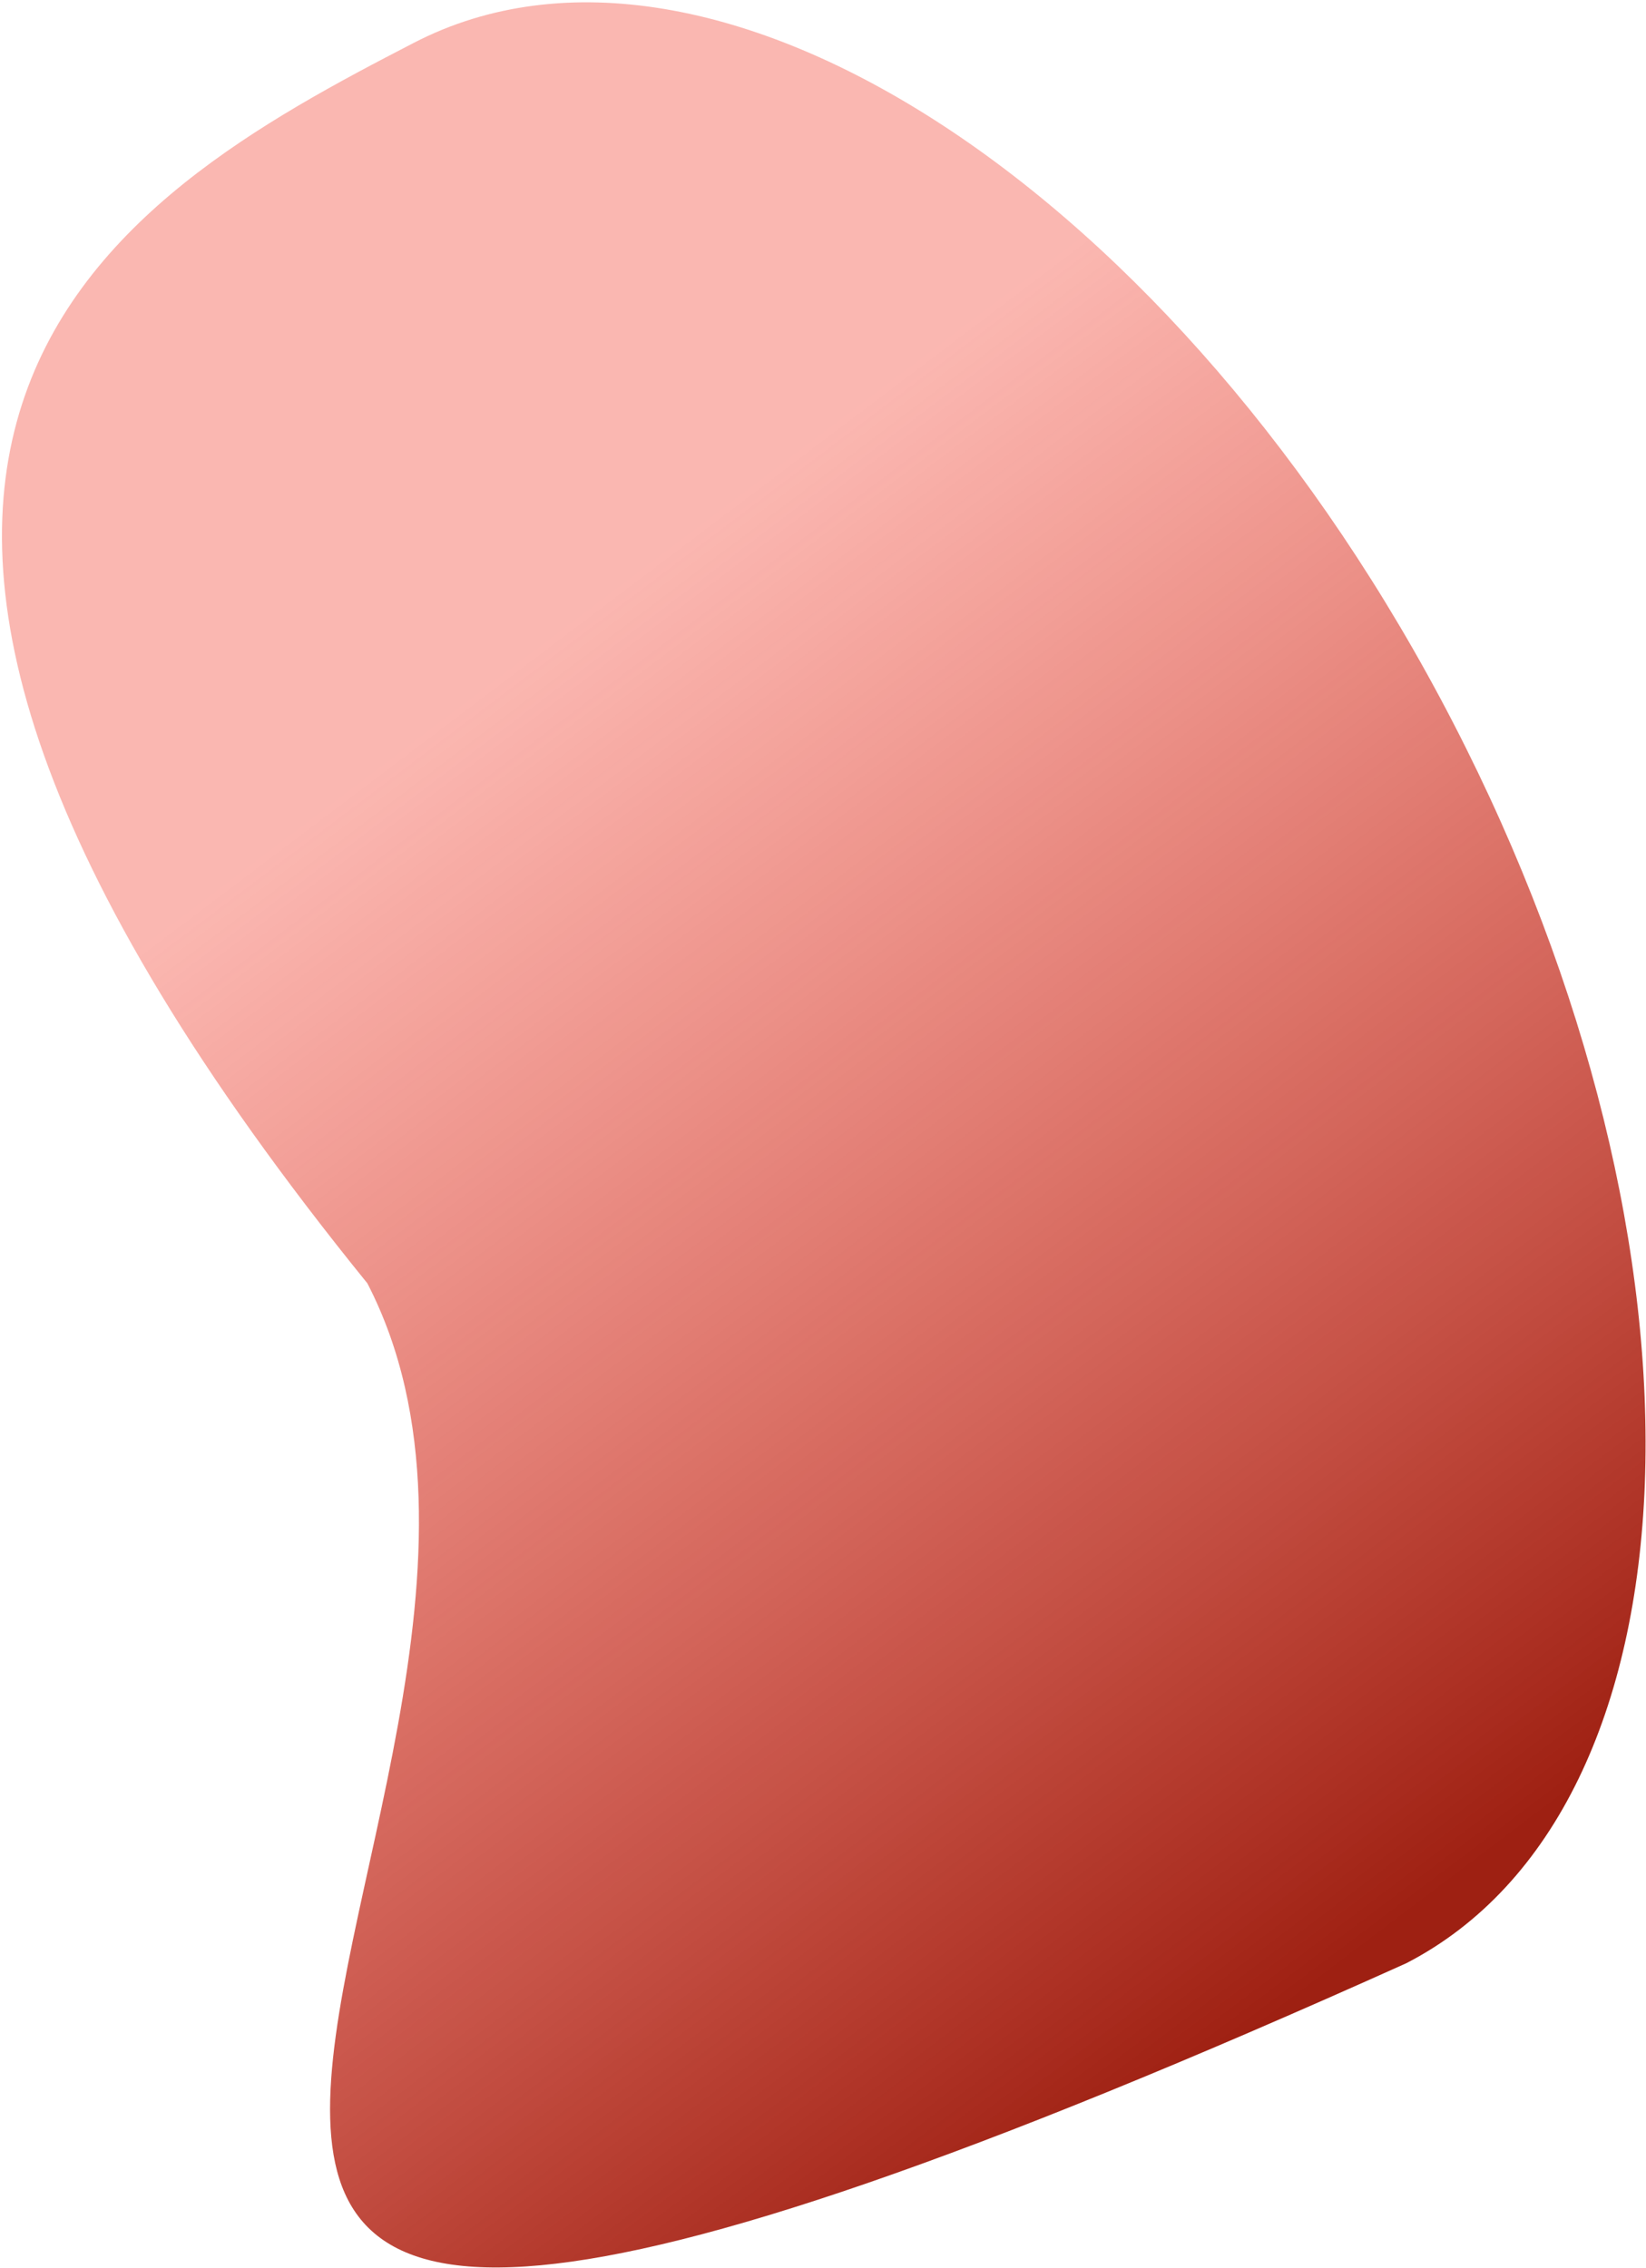 <?xml version="1.0" encoding="UTF-8"?> <svg xmlns="http://www.w3.org/2000/svg" width="635" height="875" viewBox="0 0 635 875" fill="none"><path d="M141.728 495.13C247.421 699.748 -135.813 1062.61 542.521 757.45C658.18 697.708 666.259 483.402 560.566 278.784C454.873 74.166 275.431 -43.279 159.773 16.463C44.114 76.206 -122.106 169.522 141.728 495.13Z" fill="url(#paint0_linear_163_306)"></path><defs><linearGradient id="paint0_linear_163_306" x1="110.306" y1="323.384" x2="467.476" y2="796.214" gradientUnits="userSpaceOnUse"><stop stop-color="#F33827" stop-opacity="0.36"></stop><stop offset="1" stop-color="#9E2012"></stop></linearGradient></defs></svg> 